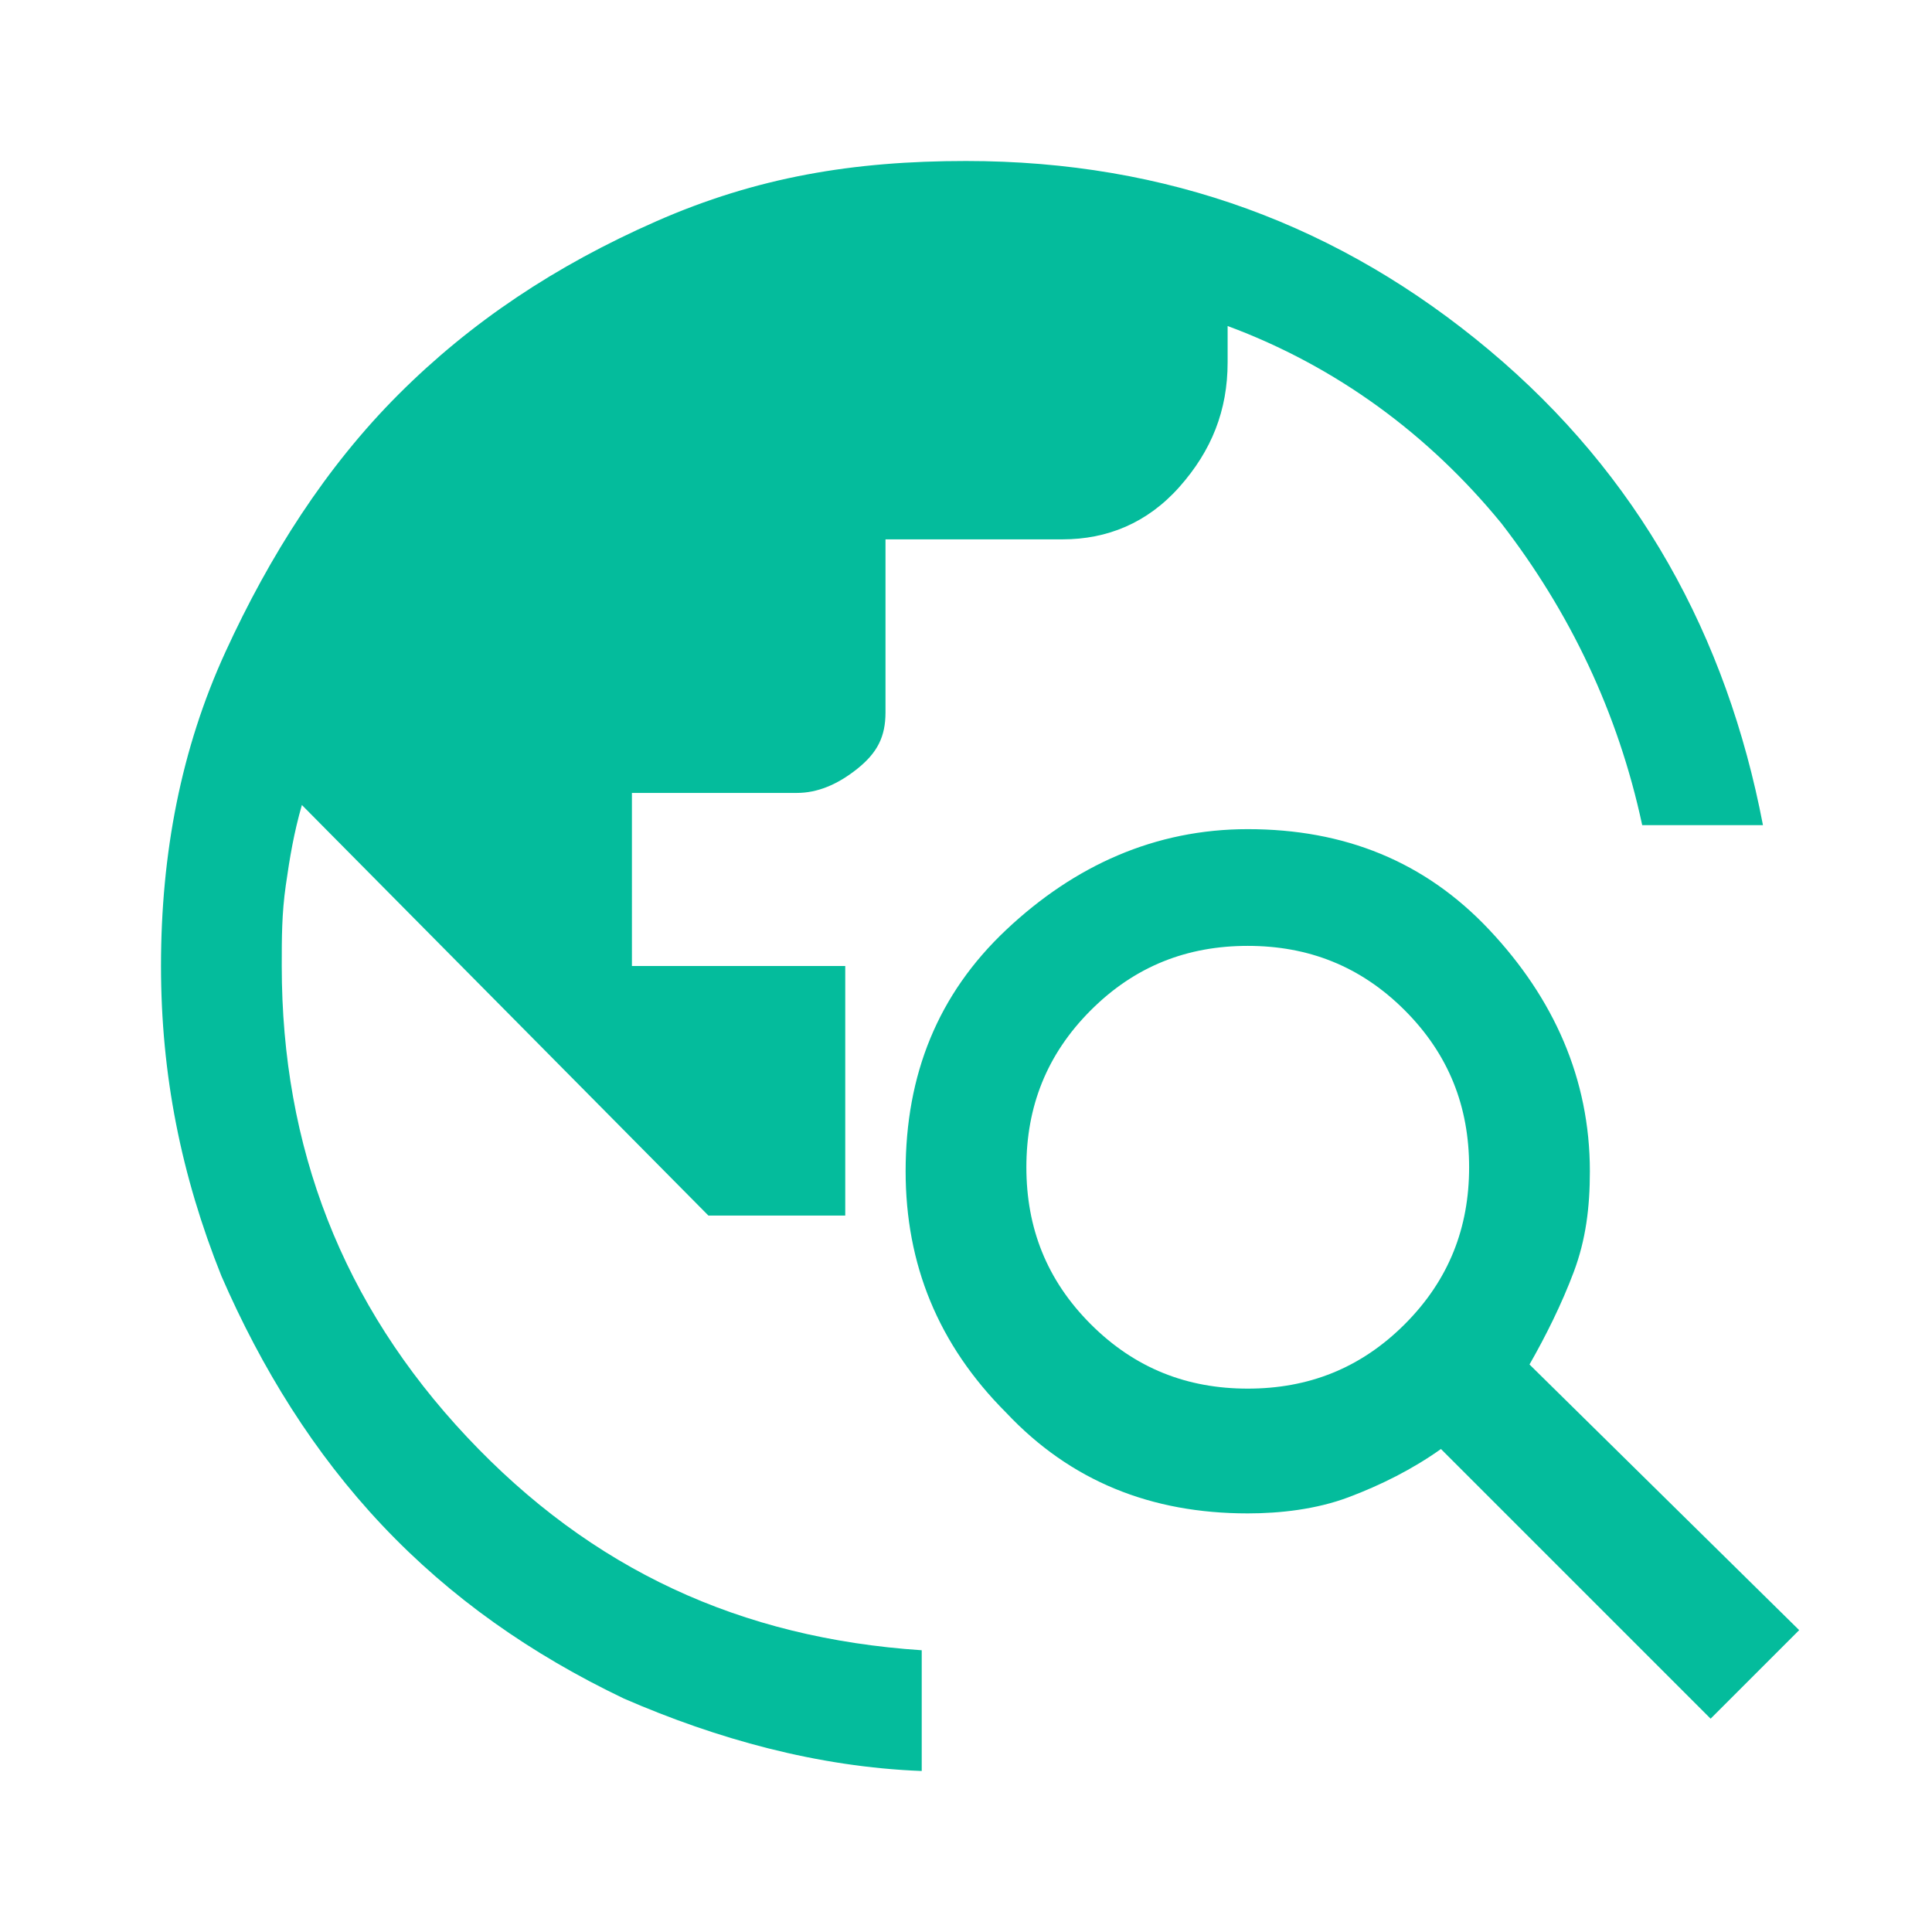 <?xml version="1.0" encoding="UTF-8"?> <svg xmlns="http://www.w3.org/2000/svg" xmlns:xlink="http://www.w3.org/1999/xlink" version="1.1" id="Ebene_1" x="0px" y="0px" viewBox="0 0 48 48" style="enable-background:new 0 0 48 48;" xml:space="preserve"> <style type="text/css"> .st0{fill:#04BC9C;} </style> <path class="st0" d="M22.9,44c-2.6-0.1-5.1-0.8-7.4-1.8c-2.3-1.1-4.3-2.5-6-4.3c-1.7-1.8-3-3.9-4-6.2C4.5,29.2,4,26.7,4,24 c0-2.8,0.5-5.4,1.6-7.8s2.5-4.6,4.3-6.4s3.9-3.2,6.4-4.3S21.2,4,24,4c5,0,9.3,1.6,13,4.7s5.9,7.1,6.8,11.8h-3 c-0.6-2.8-1.8-5.3-3.5-7.5c-1.8-2.2-4.1-3.9-6.8-4.9v0.9c0,1.2-0.4,2.2-1.2,3.1c-0.8,0.9-1.8,1.3-2.9,1.3h-4.4v4.3 c0,0.6-0.2,1-0.7,1.4c-0.5,0.4-1,0.6-1.5,0.6h-4.1V24H21v6.2h-3.4L7.5,20c-0.2,0.7-0.3,1.3-0.4,2C7,22.7,7,23.3,7,24 c0,4.5,1.5,8.4,4.6,11.7s6.8,5,11.3,5.3V44z M42.5,42.7L35.8,36c-0.7,0.5-1.5,0.9-2.3,1.2c-0.8,0.3-1.7,0.4-2.5,0.4 c-2.4,0-4.4-0.8-6-2.5c-1.7-1.7-2.5-3.7-2.5-6c0-2.4,0.8-4.4,2.5-6c1.7-1.6,3.7-2.5,6-2.5c2.4,0,4.4,0.8,6,2.5 c1.6,1.7,2.5,3.7,2.5,6c0,0.9-0.1,1.7-0.4,2.5c-0.3,0.8-0.7,1.6-1.1,2.3l6.7,6.6L42.5,42.7z M31,34.5c1.5,0,2.8-0.5,3.9-1.6 c1.1-1.1,1.6-2.4,1.6-3.9s-0.5-2.8-1.6-3.9c-1.1-1.1-2.4-1.6-3.9-1.6c-1.5,0-2.8,0.5-3.9,1.6s-1.6,2.4-1.6,3.9 c0,1.5,0.5,2.8,1.6,3.9C28.2,34,29.5,34.5,31,34.5z"></path> </svg> 